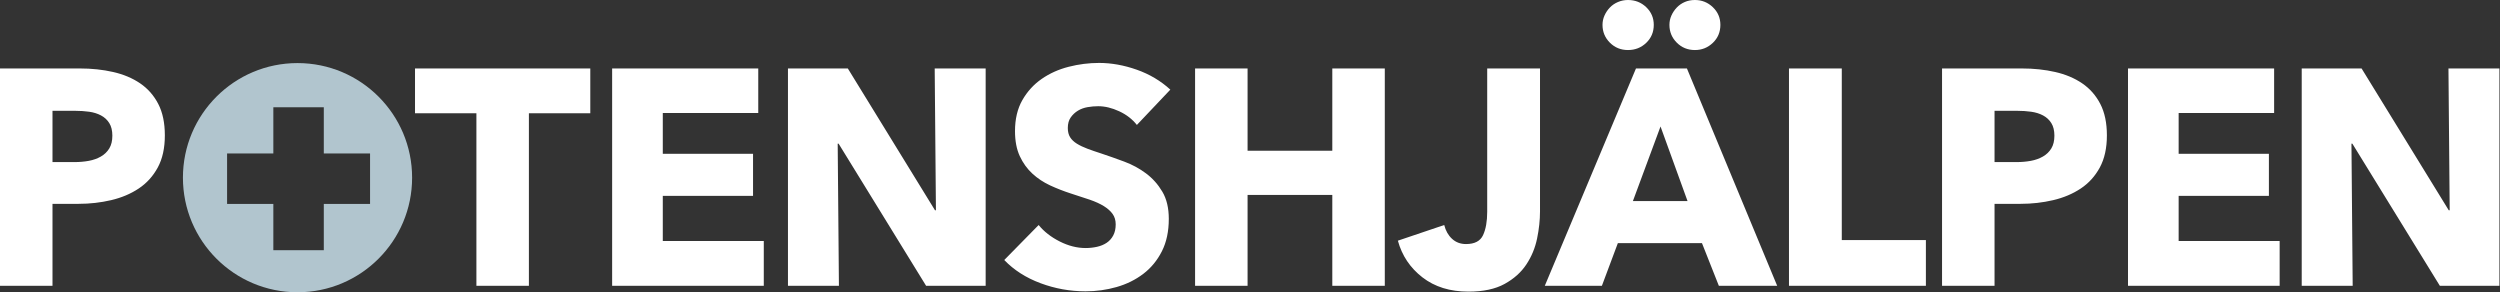 <svg xmlns="http://www.w3.org/2000/svg" width="1189" height="139" viewBox="0 0 1189 139">
  <rect x="0" y="0" width="1189" height="139" fill="#333333" stroke="none"/>
  <g fill="none" fill-rule="evenodd">
    <path fill="#FFF" d="M78.402,64.386 C78.402,70.421 77.283,75.506 75.044,79.643 C72.805,83.78 69.788,87.113 65.992,89.644 C62.196,92.175 57.816,94.024 52.852,95.192 C47.888,96.36 42.729,96.944 37.376,96.944 L24.966,96.944 L24.966,135.926 L0,135.926 L0,32.558 L37.96,32.558 C43.605,32.558 48.886,33.118 53.801,34.237 C58.716,35.356 62.999,37.157 66.649,39.639 C70.299,42.121 73.17,45.382 75.263,49.421 C77.356,53.46 78.402,58.449 78.402,64.386 Z M53.436,64.532 C53.436,62.099 52.949,60.103 51.976,58.546 C51.003,56.989 49.689,55.772 48.034,54.896 C46.379,54.02 44.506,53.436 42.413,53.144 C40.32,52.852 38.155,52.706 35.916,52.706 L24.966,52.706 L24.966,77.088 L35.478,77.088 C37.814,77.088 40.053,76.893 42.194,76.504 C44.335,76.115 46.258,75.433 47.961,74.46 C49.664,73.487 51.003,72.197 51.976,70.591 C52.949,68.985 53.436,66.965 53.436,64.532 Z M251.544,53.874 L251.544,135.926 L226.578,135.926 L226.578,53.874 L197.378,53.874 L197.378,32.558 L280.744,32.558 L280.744,53.874 L251.544,53.874 Z M291.132,135.926 L291.132,32.558 L360.628,32.558 L360.628,53.728 L315.222,53.728 L315.222,73.146 L358.146,73.146 L358.146,93.148 L315.222,93.148 L315.222,114.61 L363.256,114.61 L363.256,135.926 L291.132,135.926 Z M440.454,135.926 L398.844,68.328 L398.406,68.328 L398.99,135.926 L374.754,135.926 L374.754,32.558 L403.224,32.558 L444.688,100.01 L445.126,100.01 L444.542,32.558 L468.778,32.558 L468.778,135.926 L440.454,135.926 Z M540.698,59.422 C538.557,56.697 535.758,54.531 532.303,52.925 C528.848,51.319 525.514,50.516 522.302,50.516 C520.647,50.516 518.968,50.662 517.265,50.954 C515.562,51.246 514.029,51.806 512.666,52.633 C511.303,53.46 510.16,54.531 509.235,55.845 C508.31,57.159 507.848,58.838 507.848,60.882 C507.848,62.634 508.213,64.094 508.943,65.262 C509.673,66.43 510.744,67.452 512.155,68.328 C513.566,69.204 515.245,70.007 517.192,70.737 C519.139,71.467 521.329,72.221 523.762,73 C527.266,74.168 530.916,75.458 534.712,76.869 C538.508,78.28 541.963,80.154 545.078,82.49 C548.193,84.826 550.772,87.722 552.816,91.177 C554.86,94.632 555.882,98.939 555.882,104.098 C555.882,110.035 554.787,115.17 552.597,119.501 C550.407,123.832 547.463,127.409 543.764,130.232 C540.065,133.055 535.831,135.147 531.062,136.51 C526.293,137.873 521.377,138.554 516.316,138.554 C508.919,138.554 501.765,137.264 494.854,134.685 C487.943,132.106 482.201,128.431 477.626,123.662 L493.978,107.018 C496.509,110.133 499.842,112.736 503.979,114.829 C508.116,116.922 512.228,117.968 516.316,117.968 C518.165,117.968 519.966,117.773 521.718,117.384 C523.47,116.995 525.003,116.362 526.317,115.486 C527.631,114.61 528.677,113.442 529.456,111.982 C530.235,110.522 530.624,108.77 530.624,106.726 C530.624,104.779 530.137,103.125 529.164,101.762 C528.191,100.399 526.804,99.158 525.003,98.039 C523.202,96.92 520.964,95.898 518.287,94.973 C515.61,94.048 512.569,93.051 509.162,91.98 C505.853,90.909 502.616,89.644 499.453,88.184 C496.29,86.724 493.467,84.85 490.985,82.563 C488.503,80.276 486.508,77.502 484.999,74.241 C483.49,70.98 482.736,67.014 482.736,62.342 C482.736,56.599 483.904,51.684 486.24,47.596 C488.576,43.508 491.642,40.15 495.438,37.522 C499.234,34.894 503.517,32.972 508.286,31.755 C513.055,30.538 517.873,29.93 522.74,29.93 C528.58,29.93 534.542,31.001 540.625,33.142 C546.708,35.283 552.037,38.447 556.612,42.632 L540.698,59.422 Z M633.642,135.926 L633.642,92.71 L593.346,92.71 L593.346,135.926 L568.38,135.926 L568.38,32.558 L593.346,32.558 L593.346,71.686 L633.642,71.686 L633.642,32.558 L658.608,32.558 L658.608,135.926 L633.642,135.926 Z M732.426,100.594 C732.426,104.682 731.964,108.965 731.039,113.442 C730.114,117.919 728.411,122.032 725.929,125.779 C723.447,129.526 719.992,132.617 715.563,135.05 C711.134,137.483 705.416,138.7 698.408,138.7 C689.648,138.7 682.348,136.437 676.508,131.911 C670.668,127.385 666.775,121.569 664.828,114.464 L686.874,107.018 C687.555,109.743 688.796,111.933 690.597,113.588 C692.398,115.243 694.612,116.07 697.24,116.07 C701.328,116.07 704.029,114.659 705.343,111.836 C706.657,109.013 707.314,105.315 707.314,100.74 L707.314,32.558 L732.426,32.558 L732.426,100.594 Z M817.486,135.926 L809.456,115.632 L769.452,115.632 L761.86,135.926 L734.704,135.926 L778.066,32.558 L802.302,32.558 L845.226,135.926 L817.486,135.926 Z M789.746,60.152 L776.606,95.63 L802.594,95.63 L789.746,60.152 Z M818.216,11.826 C818.216,15.233 817.024,18.08 814.639,20.367 C812.254,22.654 809.407,23.798 806.098,23.798 C802.691,23.798 799.82,22.63 797.484,20.294 C795.148,17.958 793.98,15.135 793.98,11.826 C793.98,10.269 794.296,8.784 794.929,7.373 C795.562,5.962 796.413,4.696 797.484,3.577 C798.555,2.458 799.82,1.582 801.28,0.949 C802.74,0.316 804.346,0 806.098,0 C809.407,0 812.254,1.144 814.639,3.431 C817.024,5.718 818.216,8.517 818.216,11.826 Z M786.534,11.826 C786.534,15.233 785.342,18.08 782.957,20.367 C780.572,22.654 777.677,23.798 774.27,23.798 C770.863,23.798 767.992,22.63 765.656,20.294 C763.32,17.958 762.152,15.135 762.152,11.826 C762.152,10.269 762.468,8.784 763.101,7.373 C763.734,5.962 764.585,4.696 765.656,3.577 C766.727,2.458 768.016,1.582 769.525,0.949 C771.034,0.316 772.615,0 774.27,0 C777.677,0 780.572,1.144 782.957,3.431 C785.342,5.718 786.534,8.517 786.534,11.826 Z M850.84,135.926 L850.84,32.558 L875.952,32.558 L875.952,114.172 L915.956,114.172 L915.956,135.926 L850.84,135.926 Z M1002.038,64.386 C1002.038,70.421 1000.919,75.506 998.68,79.643 C996.441,83.78 993.424,87.113 989.628,89.644 C985.832,92.175 981.452,94.024 976.488,95.192 C971.524,96.36 966.365,96.944 961.012,96.944 L948.602,96.944 L948.602,135.926 L923.636,135.926 L923.636,32.558 L961.596,32.558 C967.241,32.558 972.522,33.118 977.437,34.237 C982.352,35.356 986.635,37.157 990.285,39.639 C993.935,42.121 996.806,45.382 998.899,49.421 C1000.992,53.46 1002.038,58.449 1002.038,64.386 Z M977.072,64.532 C977.072,62.099 976.585,60.103 975.612,58.546 C974.639,56.989 973.325,55.772 971.67,54.896 C970.015,54.02 968.142,53.436 966.049,53.144 C963.956,52.852 961.791,52.706 959.552,52.706 L948.602,52.706 L948.602,77.088 L959.114,77.088 C961.45,77.088 963.689,76.893 965.83,76.504 C967.971,76.115 969.894,75.433 971.597,74.46 C973.3,73.487 974.639,72.197 975.612,70.591 C976.585,68.985 977.072,66.965 977.072,64.532 Z M1012.076,135.926 L1012.076,32.558 L1081.572,32.558 L1081.572,53.728 L1036.166,53.728 L1036.166,73.146 L1079.09,73.146 L1079.09,93.148 L1036.166,93.148 L1036.166,114.61 L1084.2,114.61 L1084.2,135.926 L1012.076,135.926 Z M1160.398,135.926 L1118.788,68.328 L1118.35,68.328 L1118.934,135.926 L1094.698,135.926 L1094.698,32.558 L1123.168,32.558 L1164.632,100.01 L1165.07,100.01 L1164.486,32.558 L1188.722,32.558 L1188.722,135.926 L1160.398,135.926 Z"/>
    <path fill="#B1C5CE" fill-rule="nonzero" d="M130,73 L108,73 L108,97 L130,97 L130,119 L154,119 L154,97 L176,97 L176,73 L154,73 L154,51 L130,51 L130,73 Z M141.5,139 C111.4,139 87,114.6 87,84.5 C87,54.4 111.4,30 141.5,30 C171.6,30 196,54.4 196,84.5 C196,114.6 171.6,139 141.5,139 Z"/>
  </g>
</svg>
